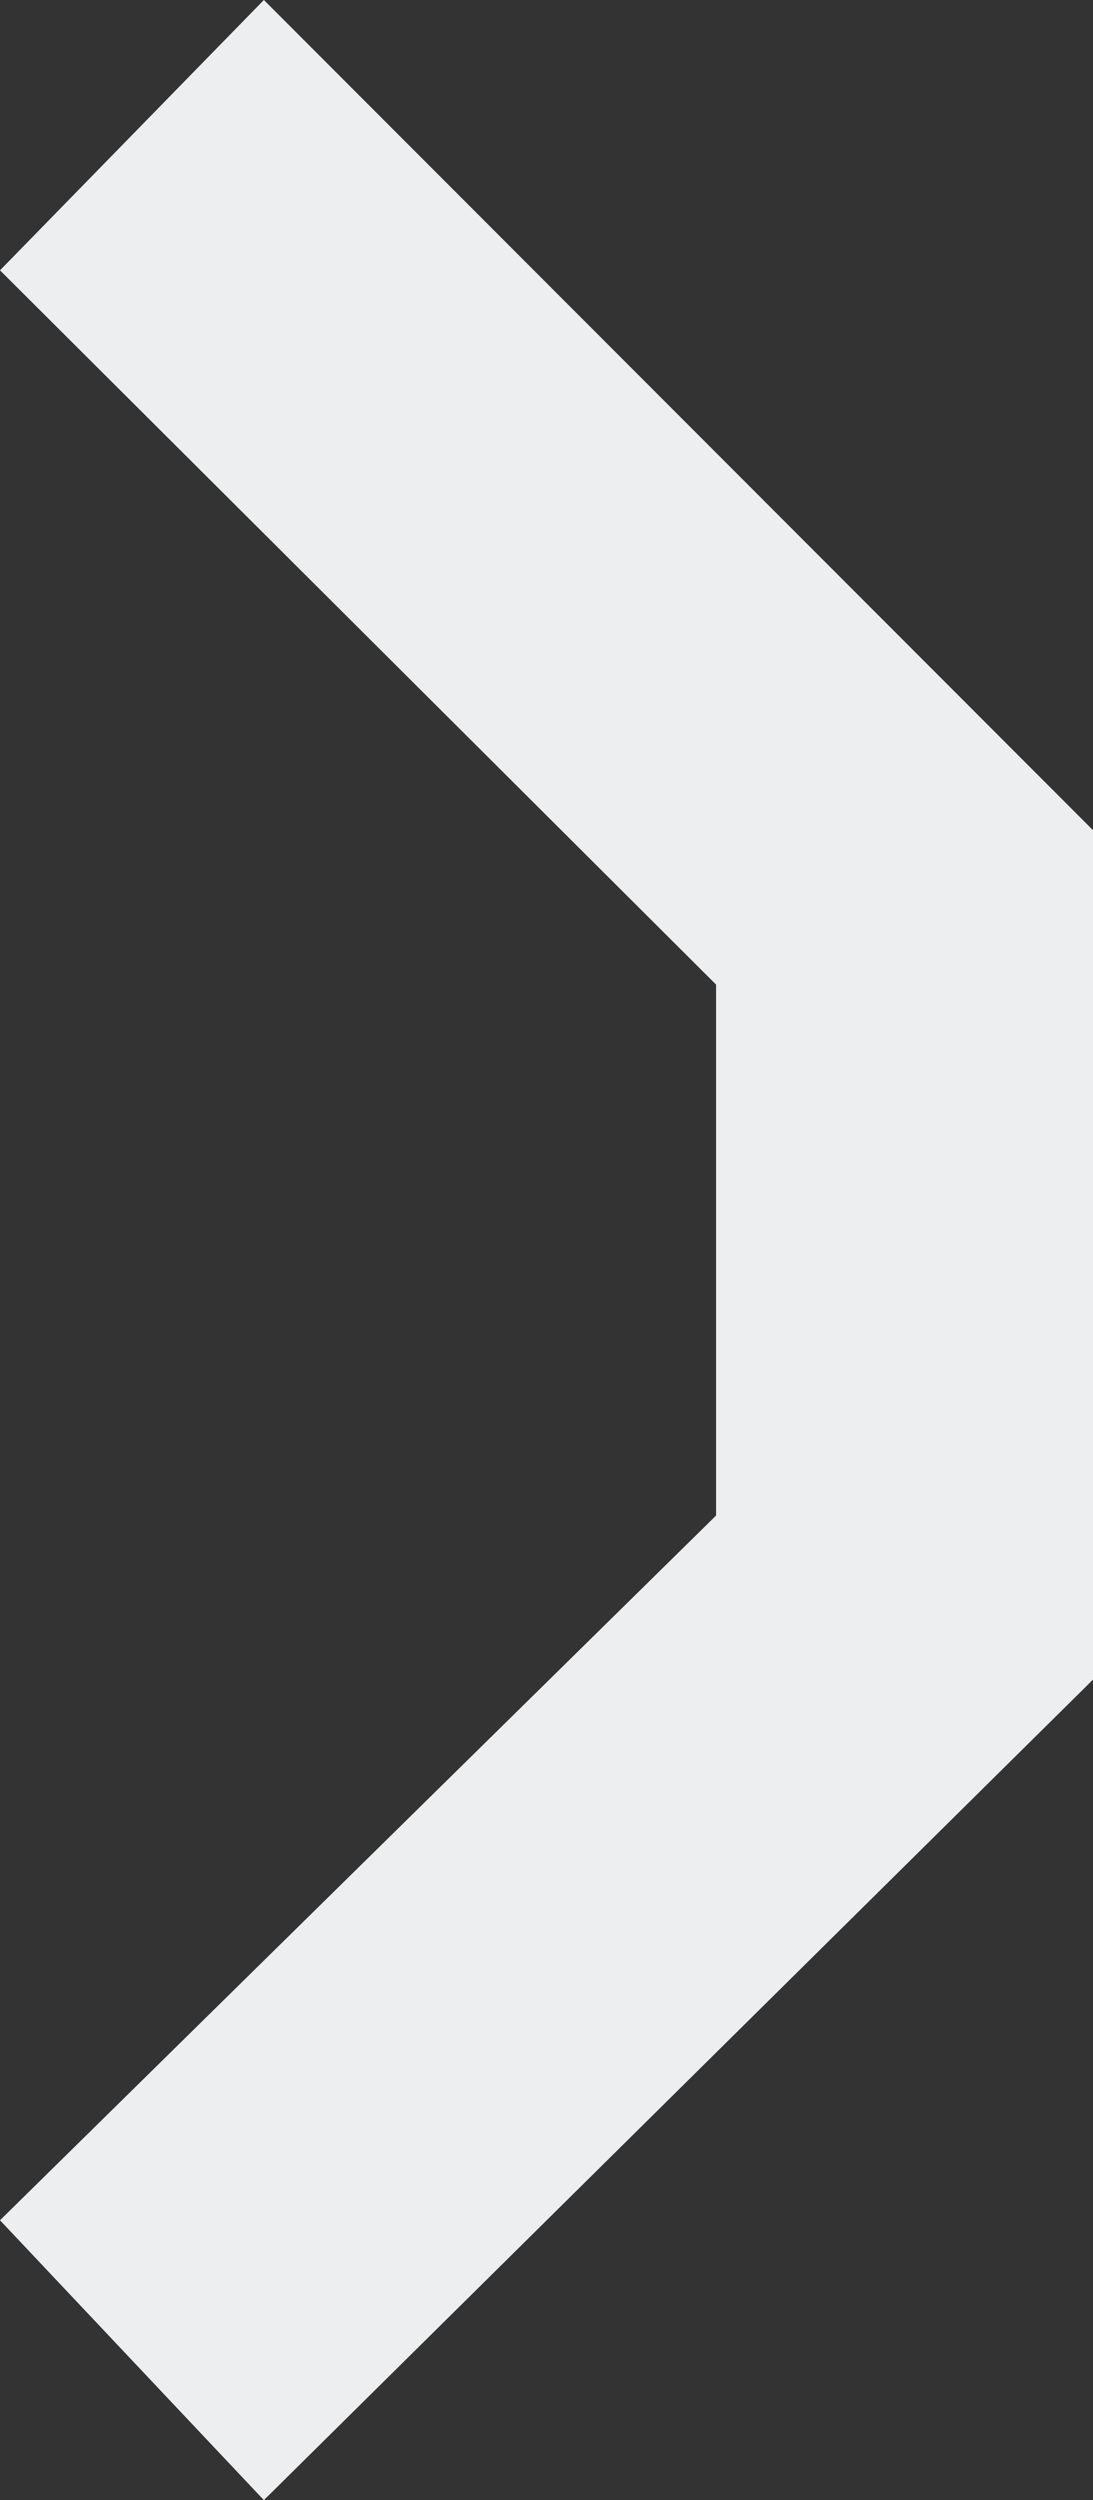 <svg width="7" height="16" viewBox="0 0 7 16" fill="none" xmlns="http://www.w3.org/2000/svg">
<rect x="0" y="0" width="7" height="16" fill="#333333" stroke="none"/>
<path d="M7 10.749V5.313L1.69 0L0 1.73L4.586 6.301V9.699L0 14.209L1.69 16L7 10.749Z" fill="#ECEEF0"/>
</svg>
